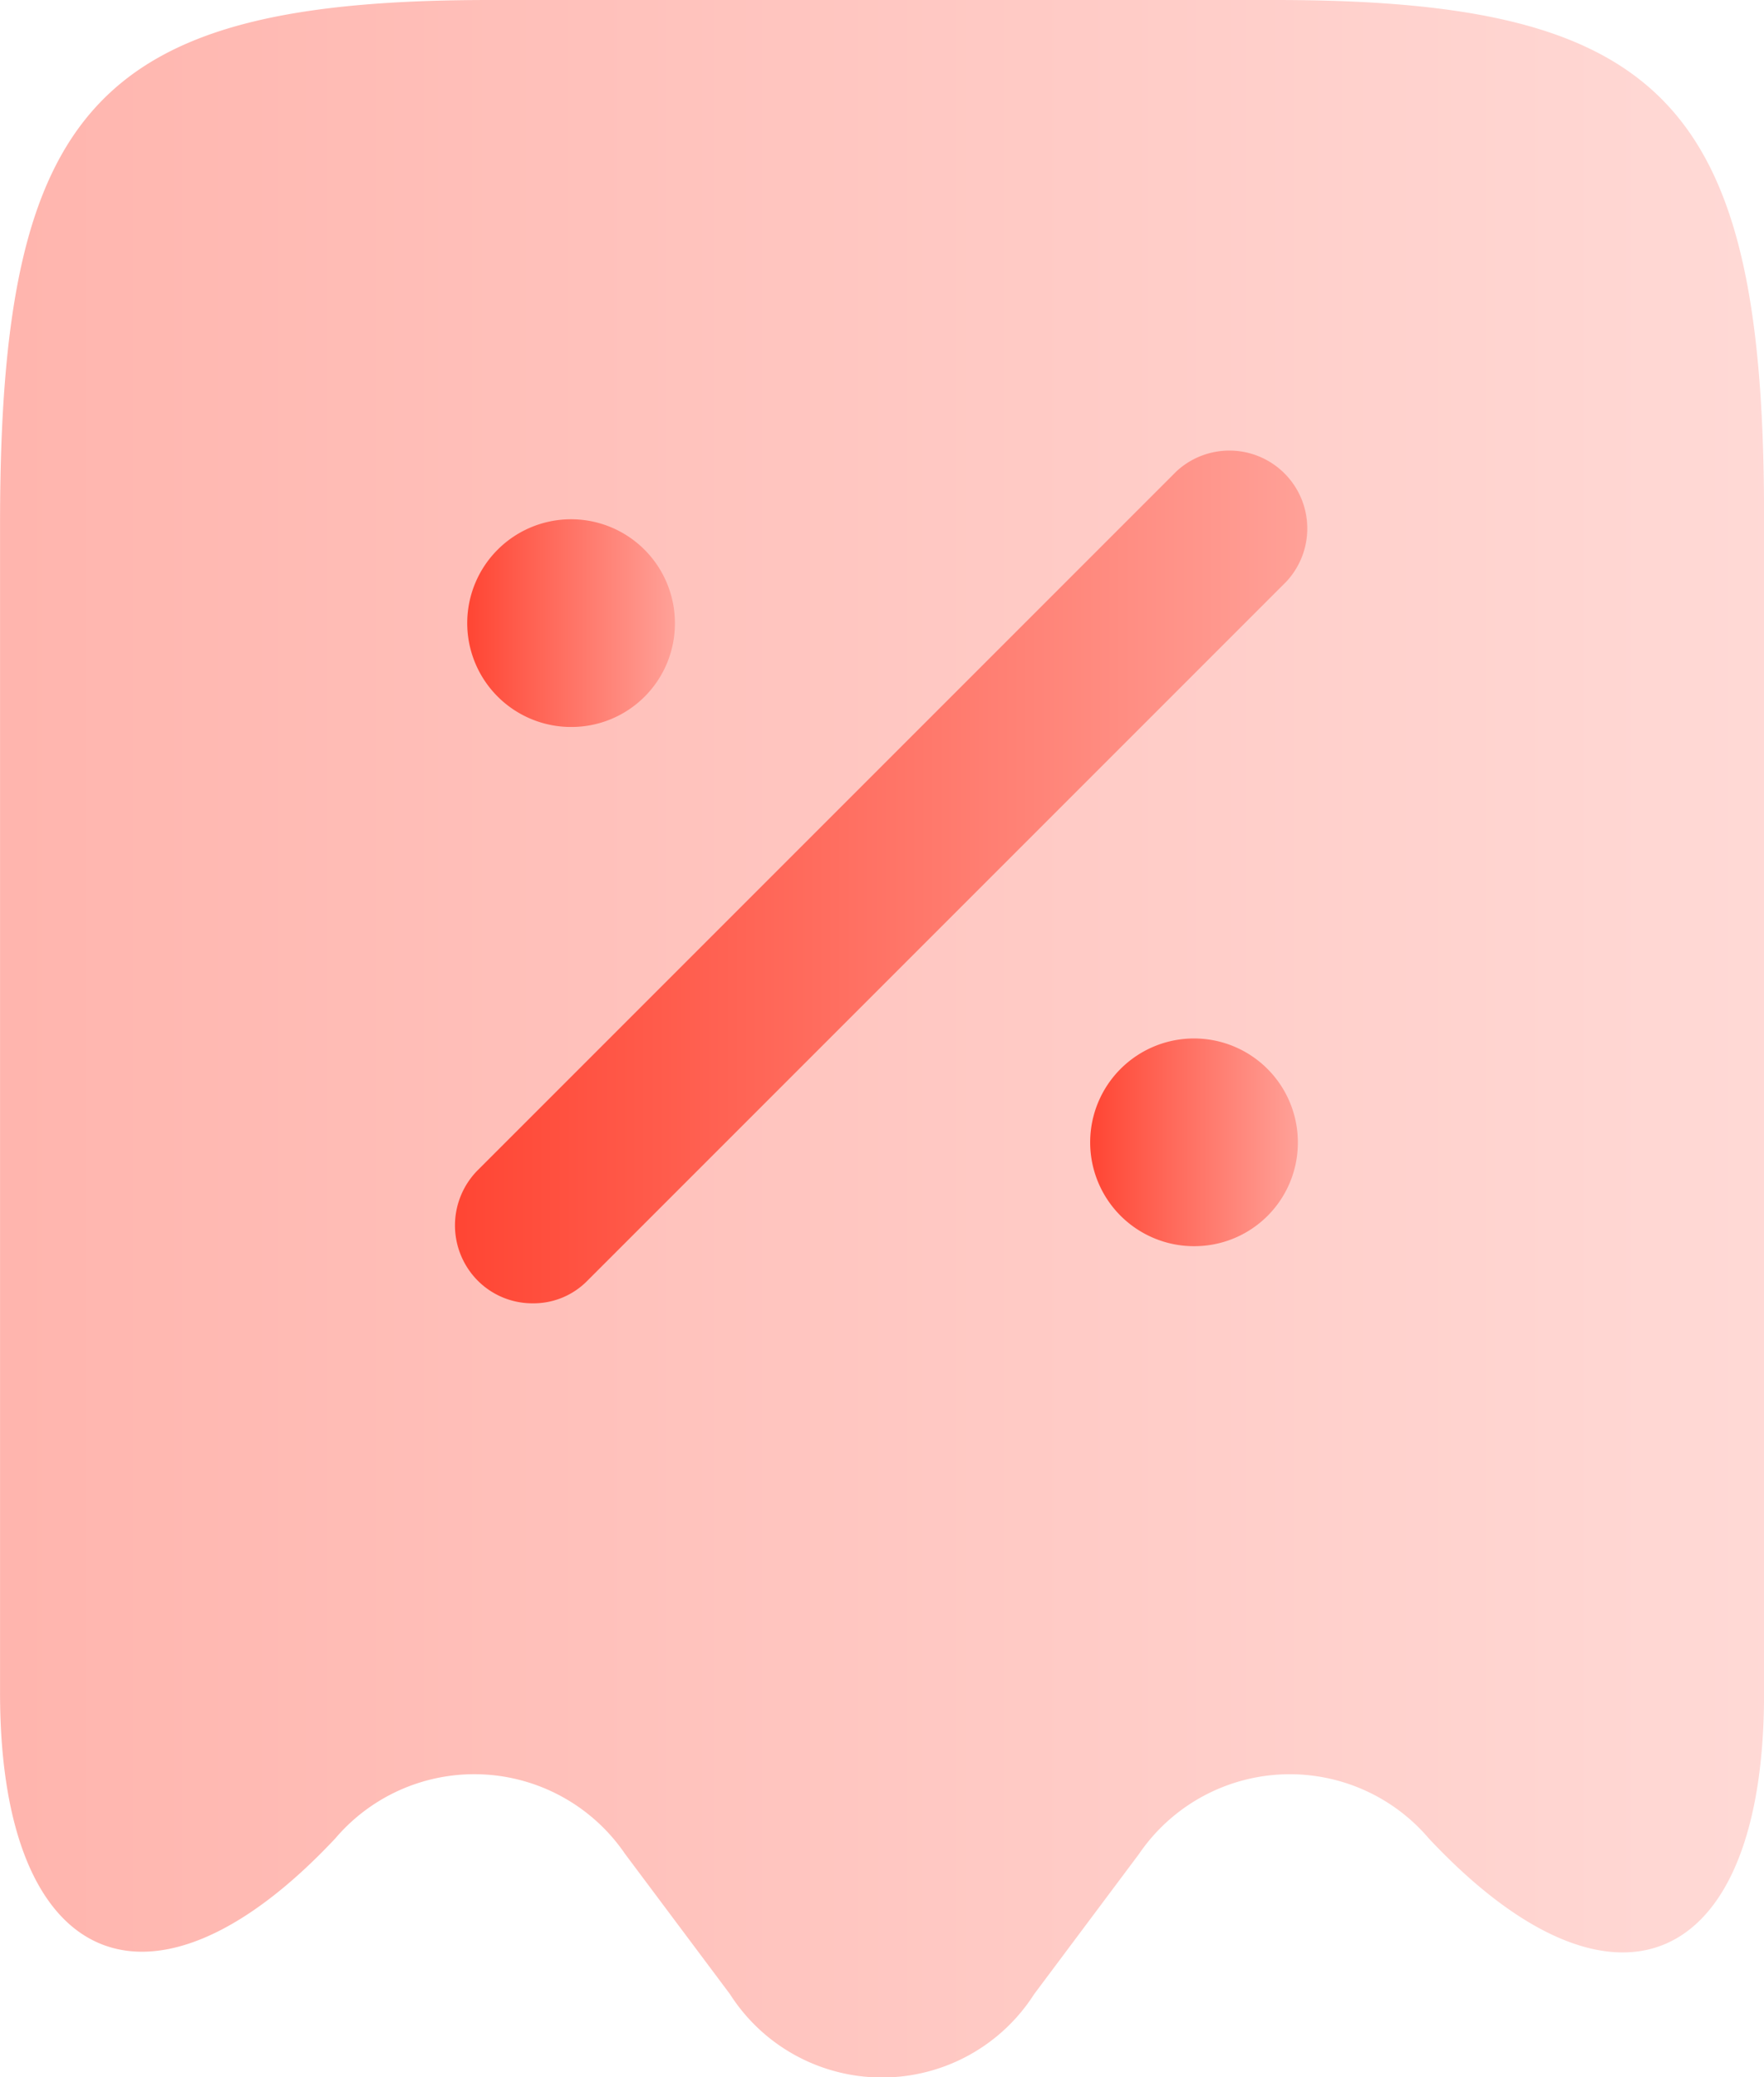 <svg xmlns="http://www.w3.org/2000/svg" width="33.975" height="40" viewBox="0 0 33.975 40">
    <defs>
        <linearGradient id="o19ztkxc7a" y1=".5" x2="1" y2=".5" gradientUnits="objectBoundingBox">
            <stop offset="0" stop-color="#ff4533"/>
            <stop offset="1" stop-color="#ffa198"/>
        </linearGradient>
    </defs>
    <g data-name="Group 16098">
        <path data-name="Path 48097" d="M2765.959 761.4a3.515 3.515 0 0 1 5.58.3l2.02 2.7a3.476 3.476 0 0 0 5.859 0l2.02-2.7a3.516 3.516 0 0 1 5.58-.3c3.56 3.8 6.458 2.54 6.458-2.78v-22.541c.021-8.059-1.859-10.079-9.418-10.079h-15.119c-7.559 0-9.438 2.02-9.438 10.079V758.6c-.001 5.335 2.919 6.575 6.458 2.8z" transform="translate(-2759.5 -726)" style="fill:url(#o19ztkxc7a);opacity:.4"/>
        <path data-name="Path 48098" d="M2772 740a2 2 0 1 1 2-2 1.993 1.993 0 0 1-2 2z" transform="translate(-2749.003 -716.003)" style="fill:url(#o19ztkxc7a)"/>
        <path data-name="Path 48099" d="M2766 735a2 2 0 1 1 2-2 1.993 1.993 0 0 1-2 2z" transform="translate(-2755.001 -721.001)" style="fill:url(#o19ztkxc7a)"/>
        <path data-name="Path 48100" d="M2765.377 746.776a1.483 1.483 0 0 1-1.06-.44 1.509 1.509 0 0 1 0-2.12l13.458-13.458a1.5 1.5 0 0 1 2.12 2.12l-13.458 13.458a1.451 1.451 0 0 1-1.06.44z" transform="translate(-2755.119 -721.679)" style="fill:url(#o19ztkxc7a)"/>
    </g>
</svg>
